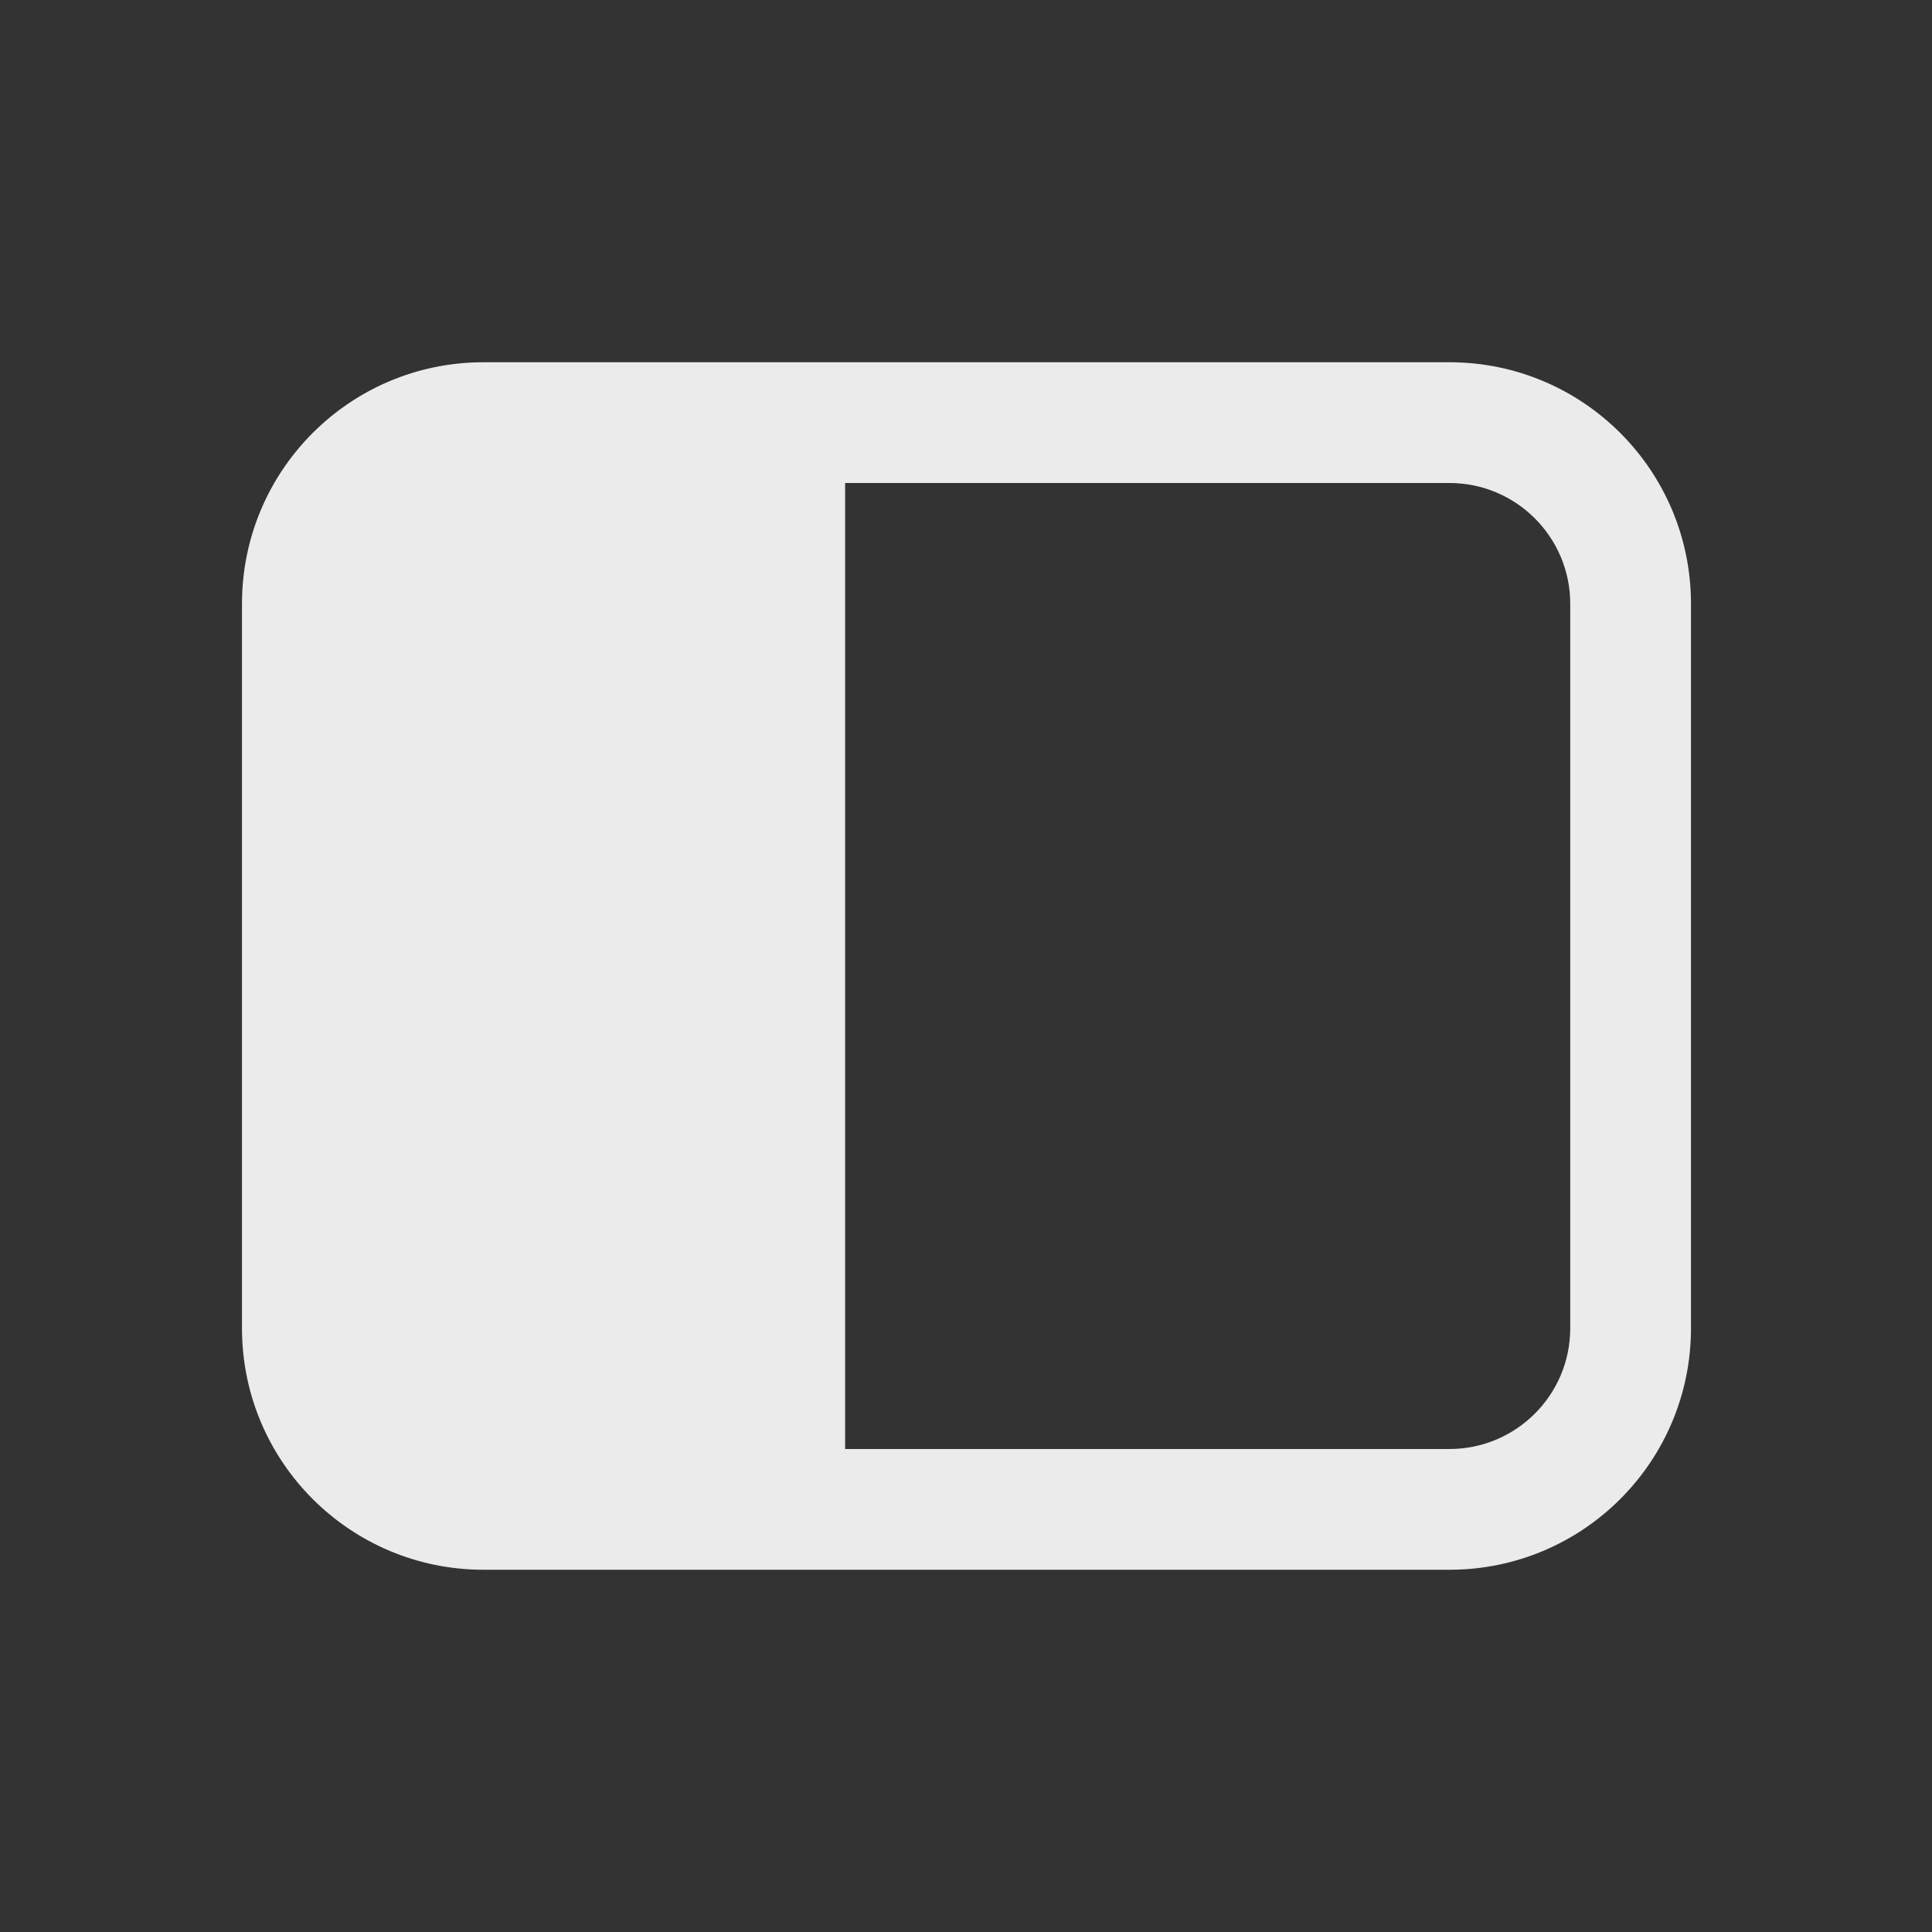 <svg height="16" viewBox="0 0 16 16" width="16" xmlns="http://www.w3.org/2000/svg"><rect x="0" y="0" width="16" height="16" fill="#333333" stroke="none"/><path d="m12.004 3c1.105 0 2 .895 2 2v6c0 1.105-.895 2-2 2h-8c-1.105 0-2-.895-2-2v-6c0-1.105.895-2 2-2zm0 1h-5.005v8h5.005c.552 0 1-.448 1-1v-6c0-.552-.448-1-1-1z" fill="#ebebeb"/></svg>
